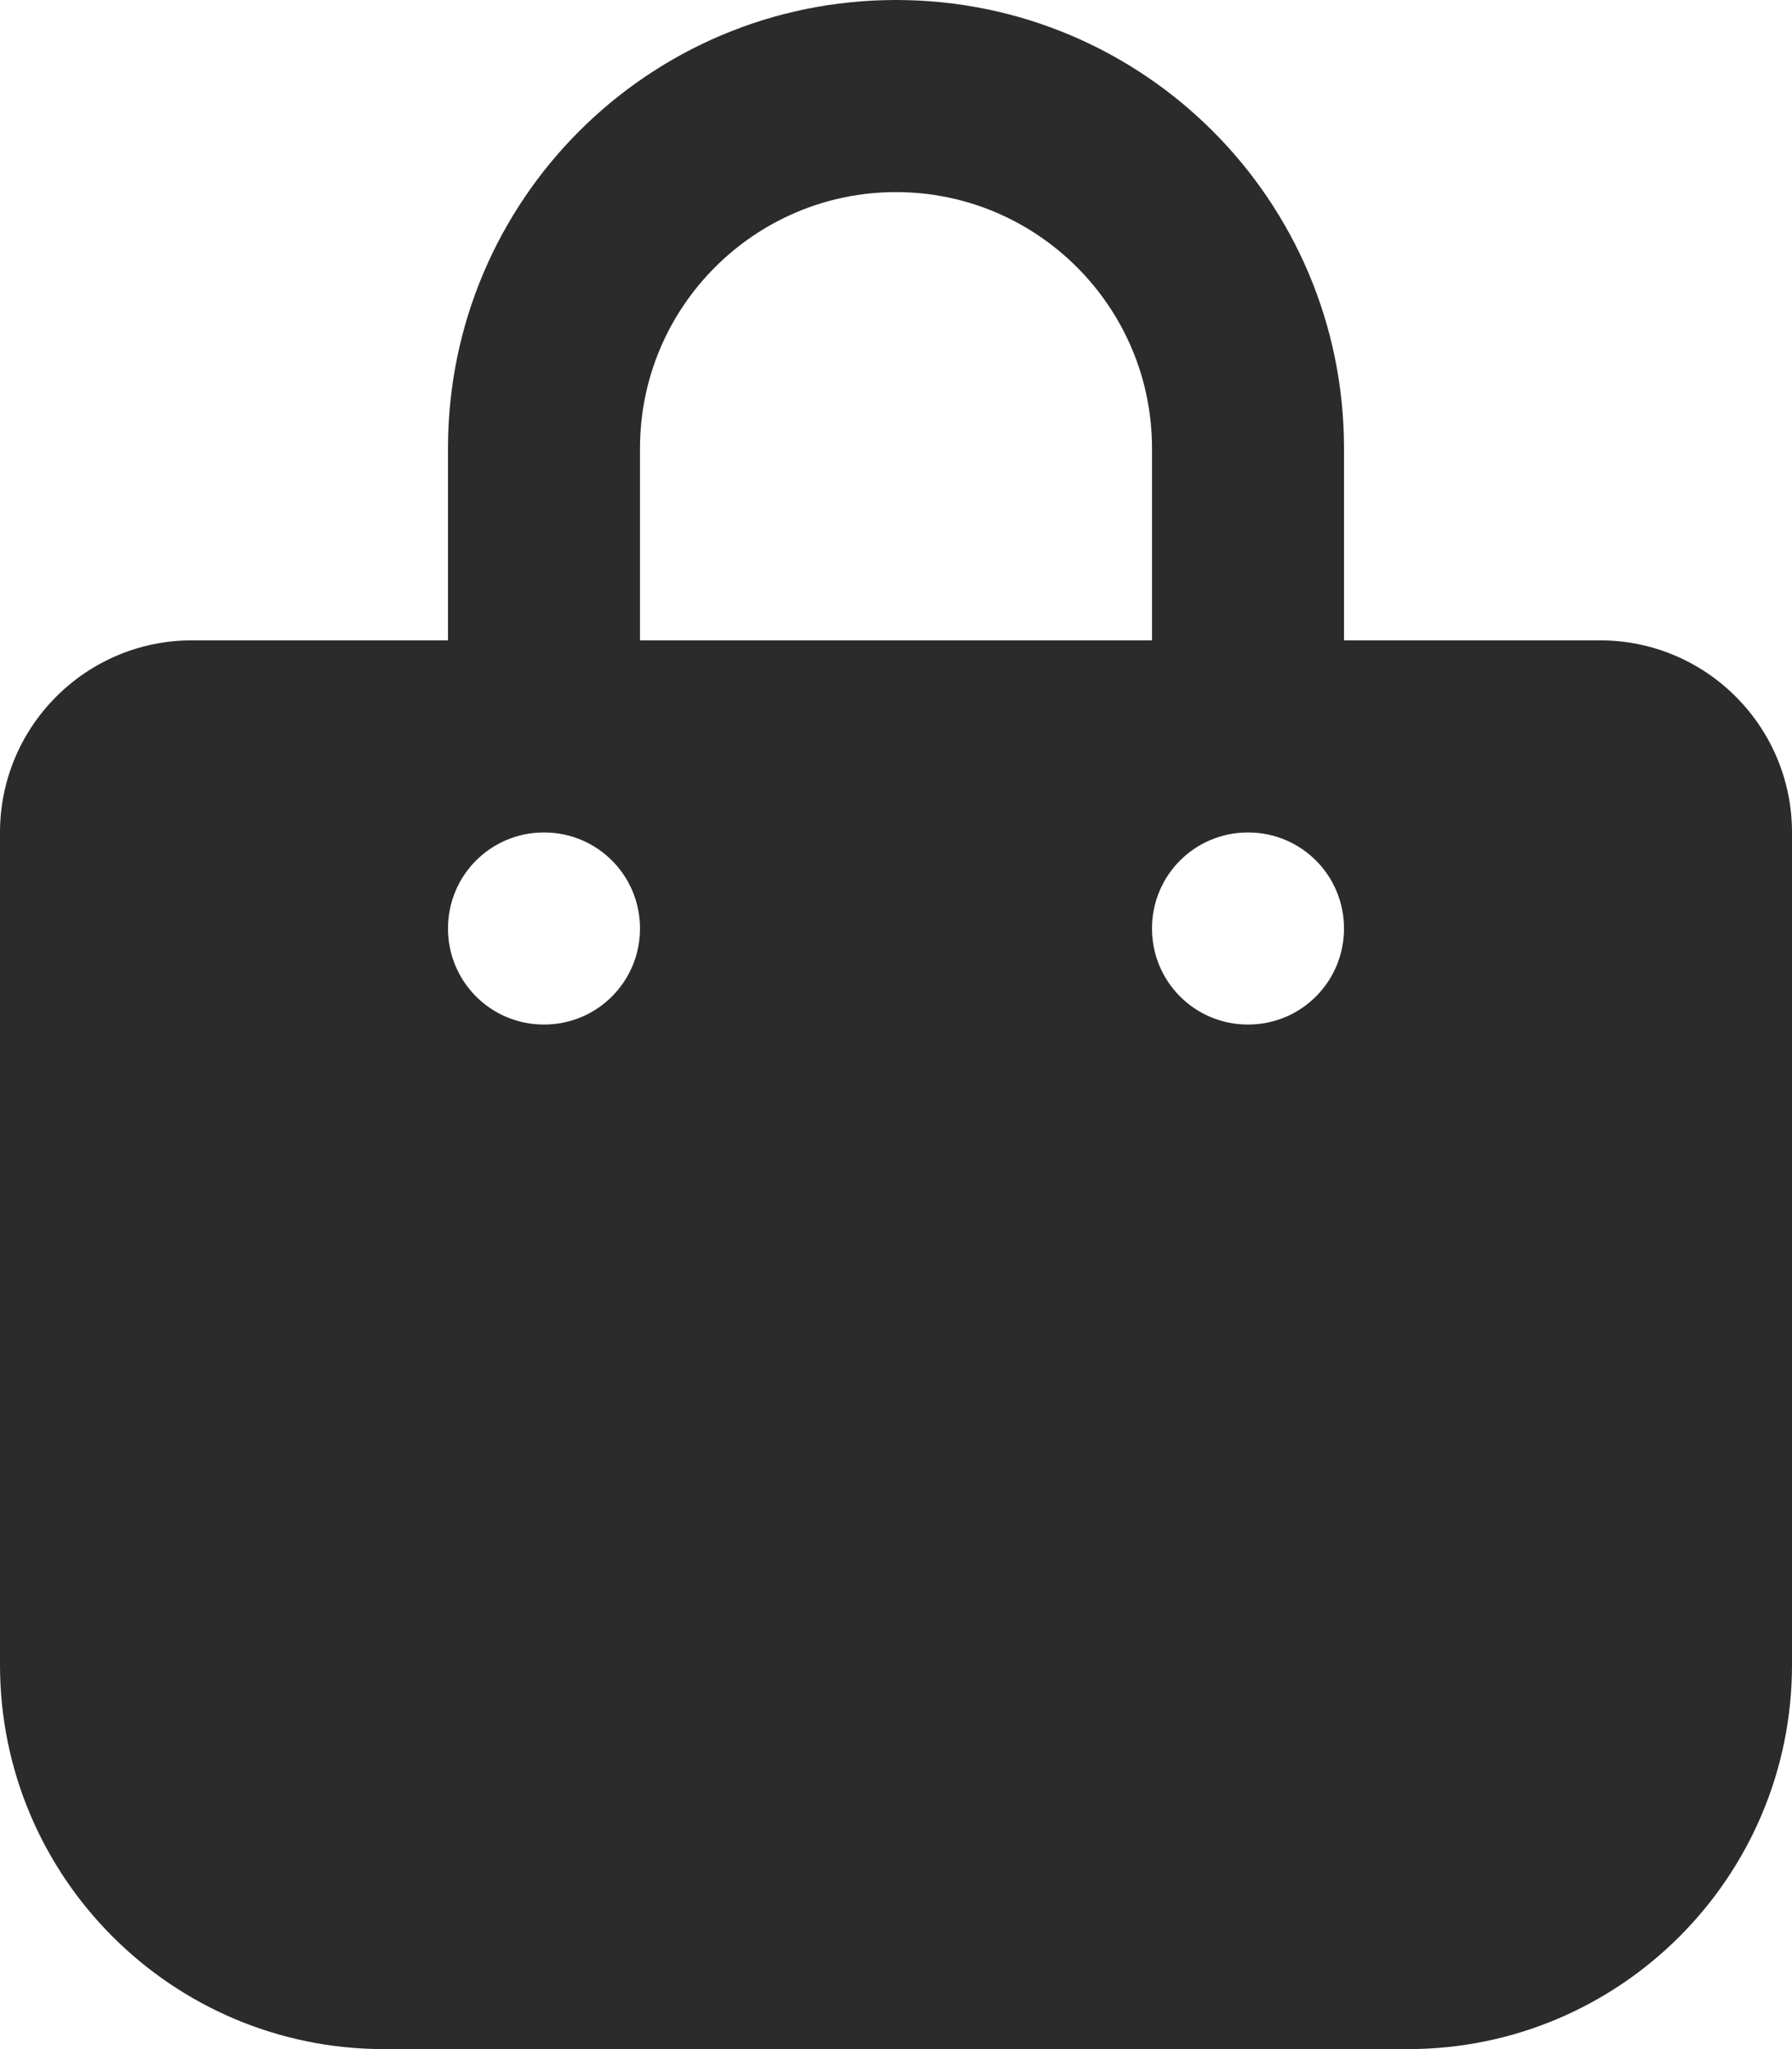 <?xml version="1.0" encoding="utf-8"?>
<!-- Generator: Adobe Illustrator 23.0.6, SVG Export Plug-In . SVG Version: 6.00 Build 0)  -->
<svg version="1.1" id="Livello_1" xmlns="http://www.w3.org/2000/svg" xmlns:xlink="http://www.w3.org/1999/xlink" x="0px" y="0px"
	 viewBox="0 0 448 512" style="enable-background:new 0 0 448 512;" xml:space="preserve">
<style type="text/css">
	.st0{fill:#2B2B2B;}
</style>
<path class="st0" d="M160,112c0-35.3,28.7-64,64-64s64,28.7,64,64v48H160V112z M112,160H48c-26.5,0-48,21.5-48,48v208
	c0,53,43,96,96,96h256c53,0,96-43,96-96V208c0-26.5-21.5-48-48-48h-64v-48C336,50.1,285.9,0,224,0S112,50.1,112,112V160z M136,208
	c13.3,0,24,10.7,24,24s-10.7,24-24,24s-24-10.7-24-24S122.7,208,136,208z M288,232c0-13.3,10.7-24,24-24s24,10.7,24,24
	s-10.7,24-24,24S288,245.3,288,232L288,232z"/>
</svg>
